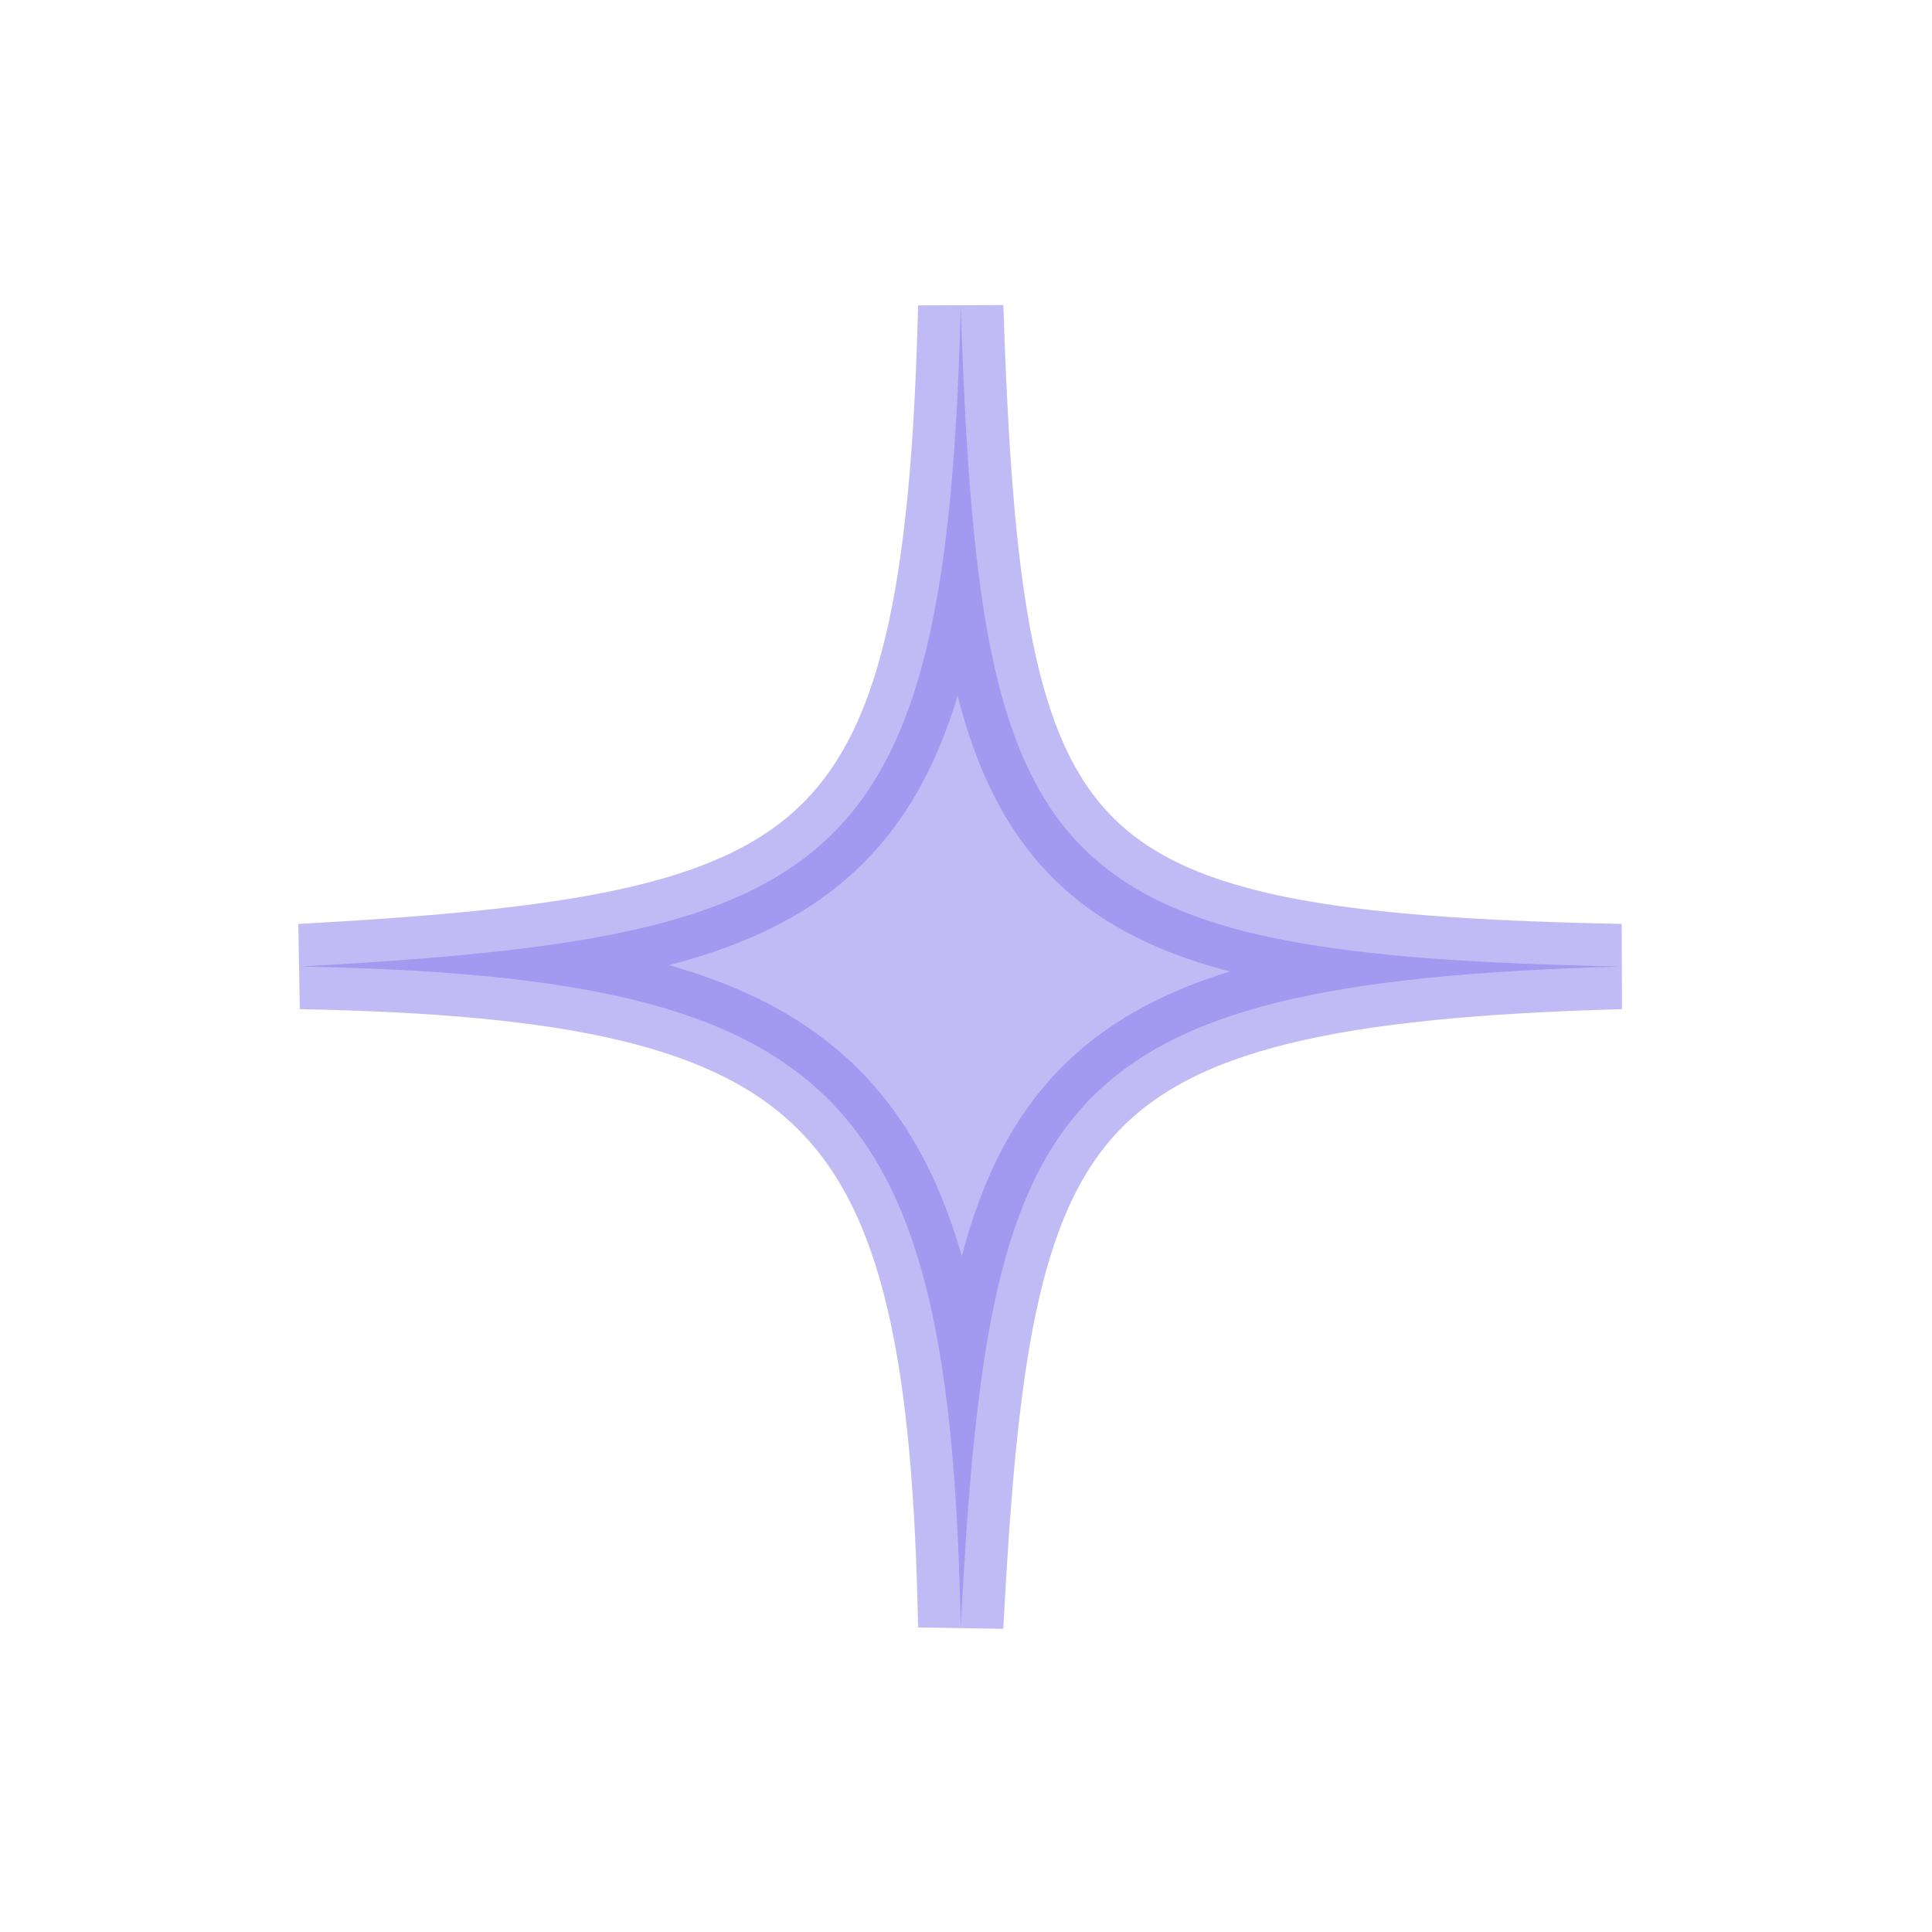 <svg xmlns="http://www.w3.org/2000/svg" width="68" height="68" fill="none" viewBox="0 0 68 68"><path fill="#8479ED" stroke="#8479ED" stroke-linejoin="bevel" stroke-width="3" d="M10.582 34.019c19.04.366 22.859 4.468 23.232 23.232.98-18.551 2.898-22.663 23.233-23.232-20.335-.422-22.564-3.145-23.233-23.233-.507 20.088-4.334 22.184-23.232 23.233Z" opacity="0.5"/></svg>
